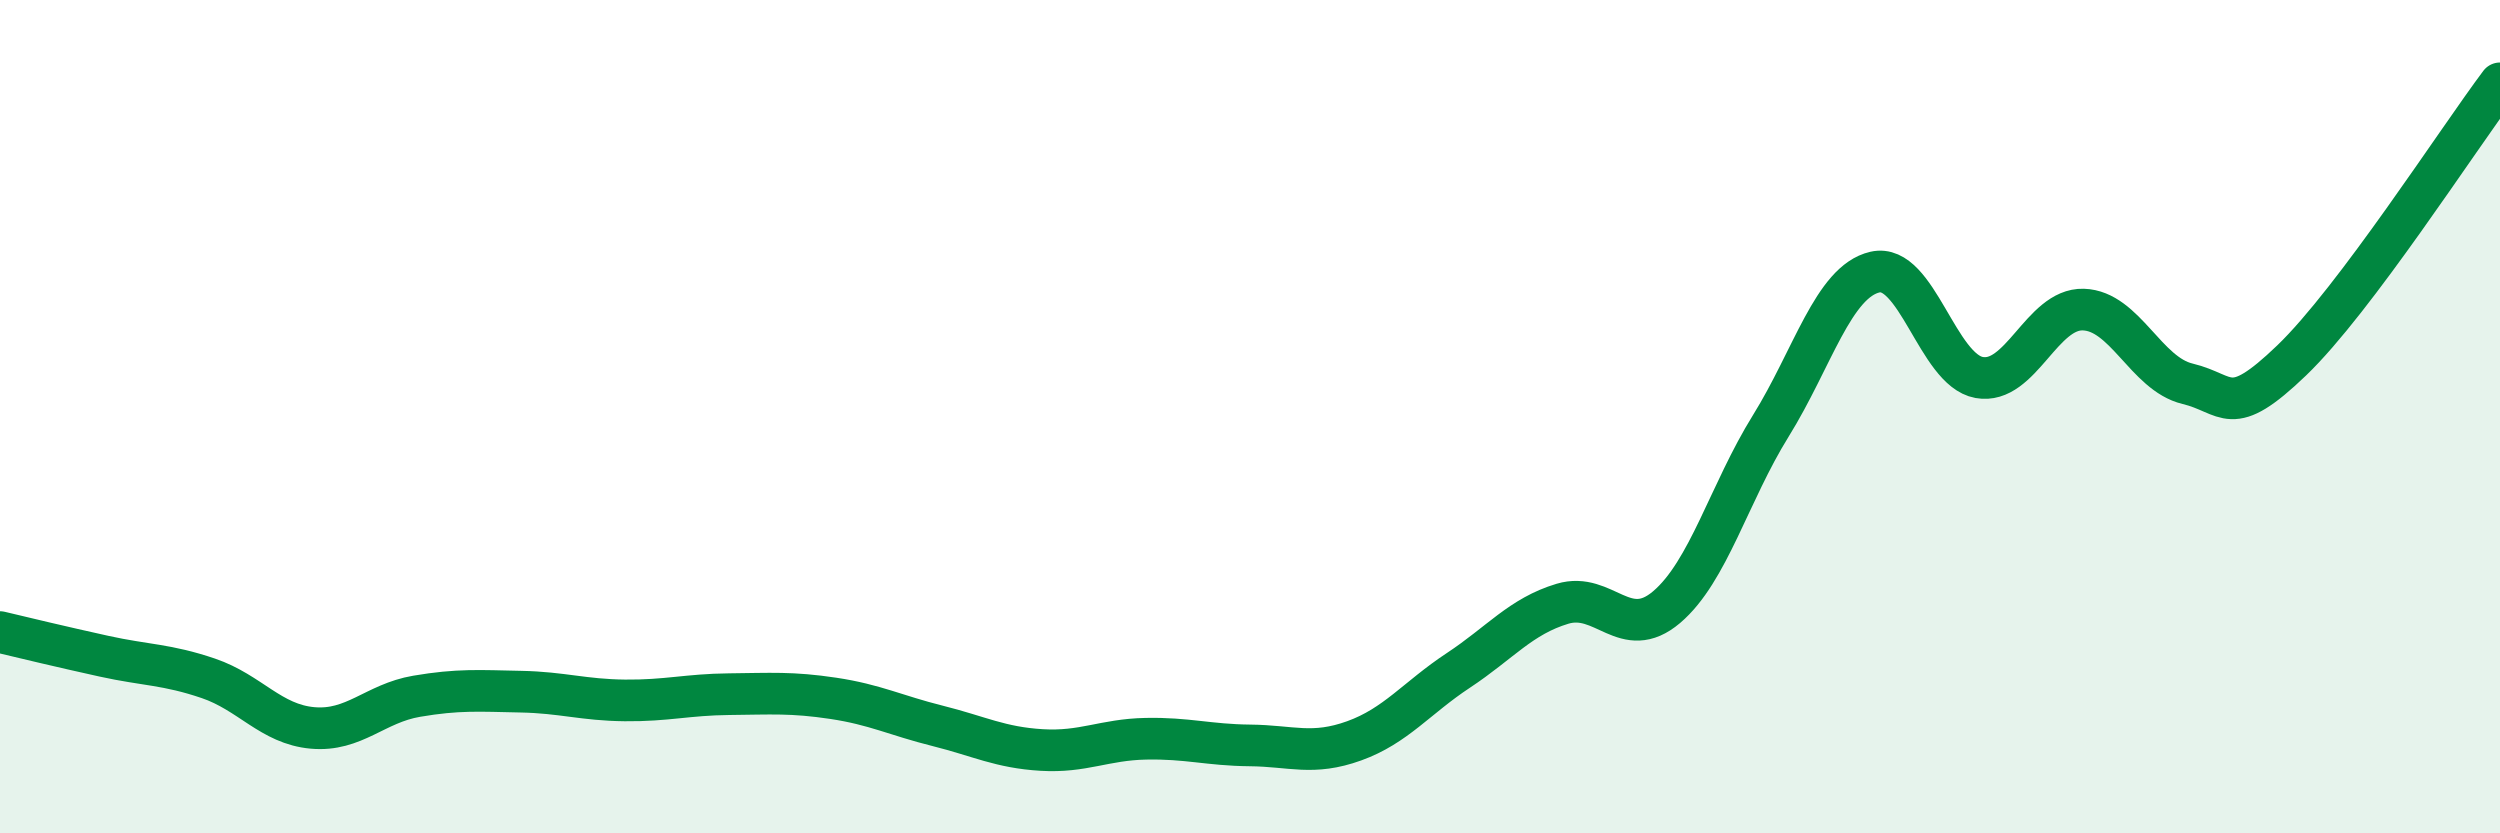 
    <svg width="60" height="20" viewBox="0 0 60 20" xmlns="http://www.w3.org/2000/svg">
      <path
        d="M 0,15.17 C 0.5,15.29 1.5,15.53 2.5,15.75 C 3.5,15.97 4,15.94 5,16.28 C 6,16.62 6.5,17.38 7.5,17.47 C 8.5,17.56 9,16.88 10,16.71 C 11,16.54 11.5,16.58 12.5,16.6 C 13.5,16.62 14,16.8 15,16.81 C 16,16.82 16.5,16.67 17.5,16.66 C 18.5,16.65 19,16.61 20,16.76 C 21,16.91 21.5,17.17 22.5,17.42 C 23.5,17.67 24,17.94 25,18 C 26,18.06 26.5,17.75 27.5,17.73 C 28.5,17.71 29,17.88 30,17.89 C 31,17.9 31.5,18.14 32.5,17.78 C 33.5,17.42 34,16.75 35,16.09 C 36,15.43 36.5,14.79 37.5,14.49 C 38.5,14.19 39,15.42 40,14.57 C 41,13.72 41.5,11.83 42.5,10.22 C 43.5,8.61 44,6.76 45,6.53 C 46,6.3 46.5,8.88 47.5,9.06 C 48.5,9.24 49,7.4 50,7.43 C 51,7.46 51.5,8.97 52.5,9.21 C 53.5,9.45 53.5,10.09 55,8.65 C 56.5,7.21 59,3.33 60,2L60 20L0 20Z"
        fill="#008740"
        opacity="0.1"
        stroke-linecap="round"
        stroke-linejoin="round"
      />
      <path
        d="M 0,15.17 C 0.5,15.29 1.5,15.53 2.5,15.75 C 3.5,15.97 4,15.94 5,16.28 C 6,16.62 6.5,17.38 7.5,17.47 C 8.5,17.56 9,16.88 10,16.71 C 11,16.54 11.5,16.58 12.5,16.6 C 13.5,16.62 14,16.8 15,16.81 C 16,16.82 16.5,16.67 17.5,16.66 C 18.5,16.65 19,16.61 20,16.76 C 21,16.91 21.5,17.17 22.5,17.42 C 23.5,17.67 24,17.94 25,18 C 26,18.06 26.5,17.75 27.5,17.73 C 28.5,17.71 29,17.88 30,17.89 C 31,17.9 31.5,18.14 32.5,17.78 C 33.5,17.42 34,16.75 35,16.09 C 36,15.43 36.5,14.79 37.5,14.49 C 38.5,14.19 39,15.42 40,14.57 C 41,13.72 41.5,11.83 42.5,10.22 C 43.5,8.61 44,6.76 45,6.53 C 46,6.3 46.5,8.88 47.5,9.06 C 48.5,9.24 49,7.4 50,7.43 C 51,7.46 51.5,8.97 52.5,9.21 C 53.5,9.45 53.5,10.09 55,8.65 C 56.5,7.21 59,3.33 60,2"
        stroke="#008740"
        stroke-width="1"
        fill="none"
        stroke-linecap="round"
        stroke-linejoin="round"
      />
    </svg>
  